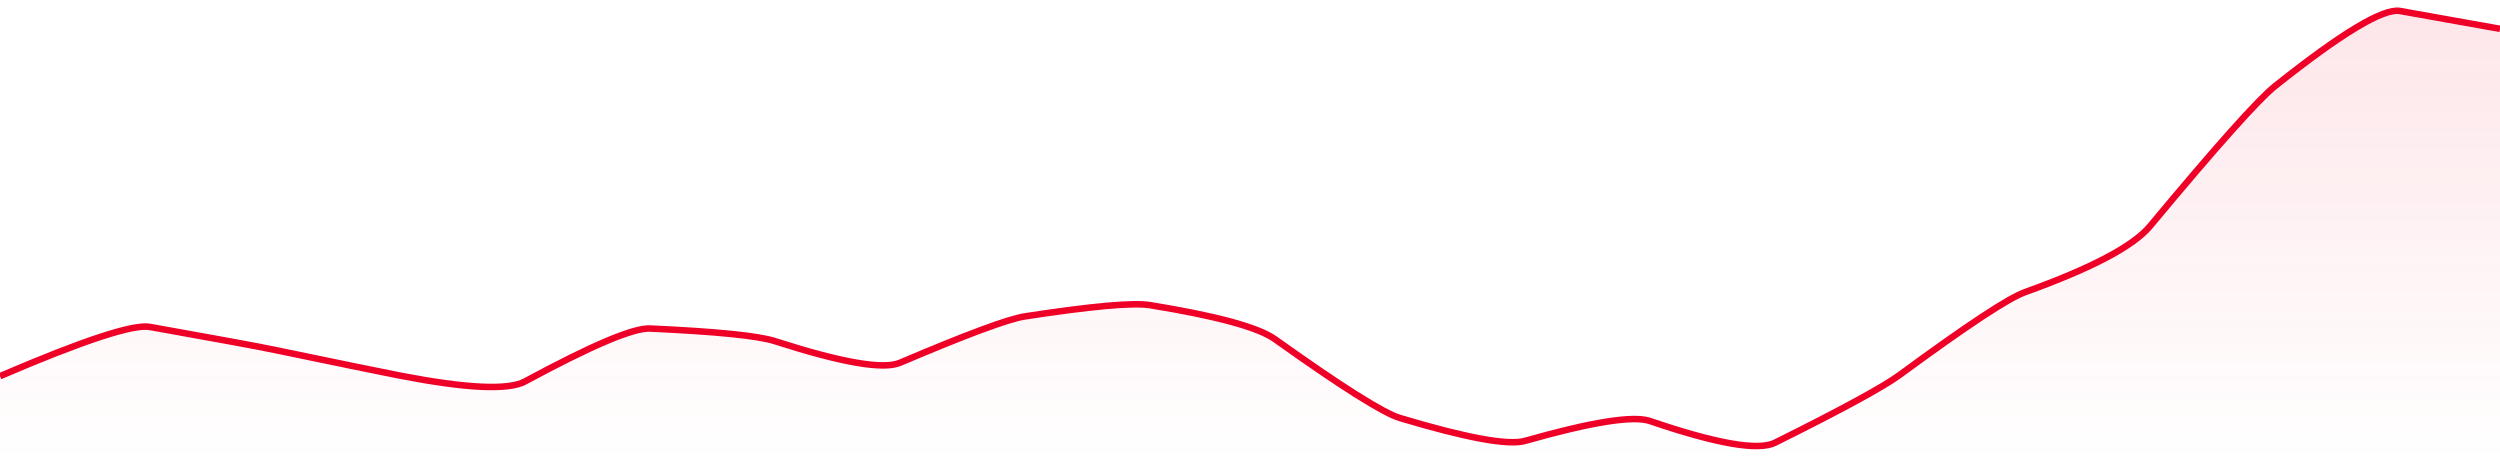 <svg xmlns="http://www.w3.org/2000/svg" viewBox="0 0 574 106" width="574" height="106">
  <defs>
    <linearGradient id="gradient" x1="0" y1="0" x2="0" y2="1">
      <stop offset="0%" stop-color="#EF0027" stop-opacity="0.1" />
      <stop offset="100%" stop-color="#EF0027" stop-opacity="0" />
    </linearGradient>
  </defs>
  <path d="M 0,86.37 Q 28.7,74.04 34.44,75.06 Q 57.4,79.16 63.14,80.35 Q 86.1,85.13 91.84,86.24 Q 114.8,90.68 120.54,87.58 Q 143.5,75.17 149.24,75.43 Q 172.2,76.48 177.94,78.33 Q 200.9,85.73 206.64,83.29 Q 229.6,73.52 235.34,72.64 Q 258.3,69.12 264.04,70.06 Q 287,73.79 292.74,77.88 Q 315.7,94.26 321.44,95.98 Q 344.4,102.86 350.14,101.23 Q 373.1,94.71 378.84,96.67 Q 401.8,104.5 407.54,101.65 Q 430.5,90.25 436.24,86.03 Q 459.2,69.15 464.94,67.08 Q 487.9,58.83 493.64,51.93 Q 516.6,24.35 522.34,19.78 Q 545.3,1.5 551.04,2.52 T 574,6.62 L 574,106 L 0,106 Z" fill="url(#gradient)" />
  <path d="M 0,86.37 Q 28.7,74.04 34.44,75.06 Q 57.4,79.16 63.14,80.35 Q 86.1,85.13 91.84,86.24 Q 114.8,90.68 120.54,87.58 Q 143.5,75.17 149.24,75.43 Q 172.2,76.48 177.94,78.33 Q 200.9,85.73 206.64,83.29 Q 229.6,73.52 235.34,72.64 Q 258.3,69.12 264.04,70.06 Q 287,73.79 292.74,77.88 Q 315.7,94.26 321.44,95.98 Q 344.4,102.86 350.14,101.23 Q 373.1,94.71 378.84,96.67 Q 401.8,104.5 407.54,101.65 Q 430.5,90.25 436.24,86.03 Q 459.2,69.15 464.94,67.08 Q 487.9,58.83 493.64,51.93 Q 516.6,24.35 522.34,19.78 Q 545.3,1.5 551.04,2.52 T 574,6.62" fill="none" stroke="#EF0027" stroke-width="1.5" />
</svg>